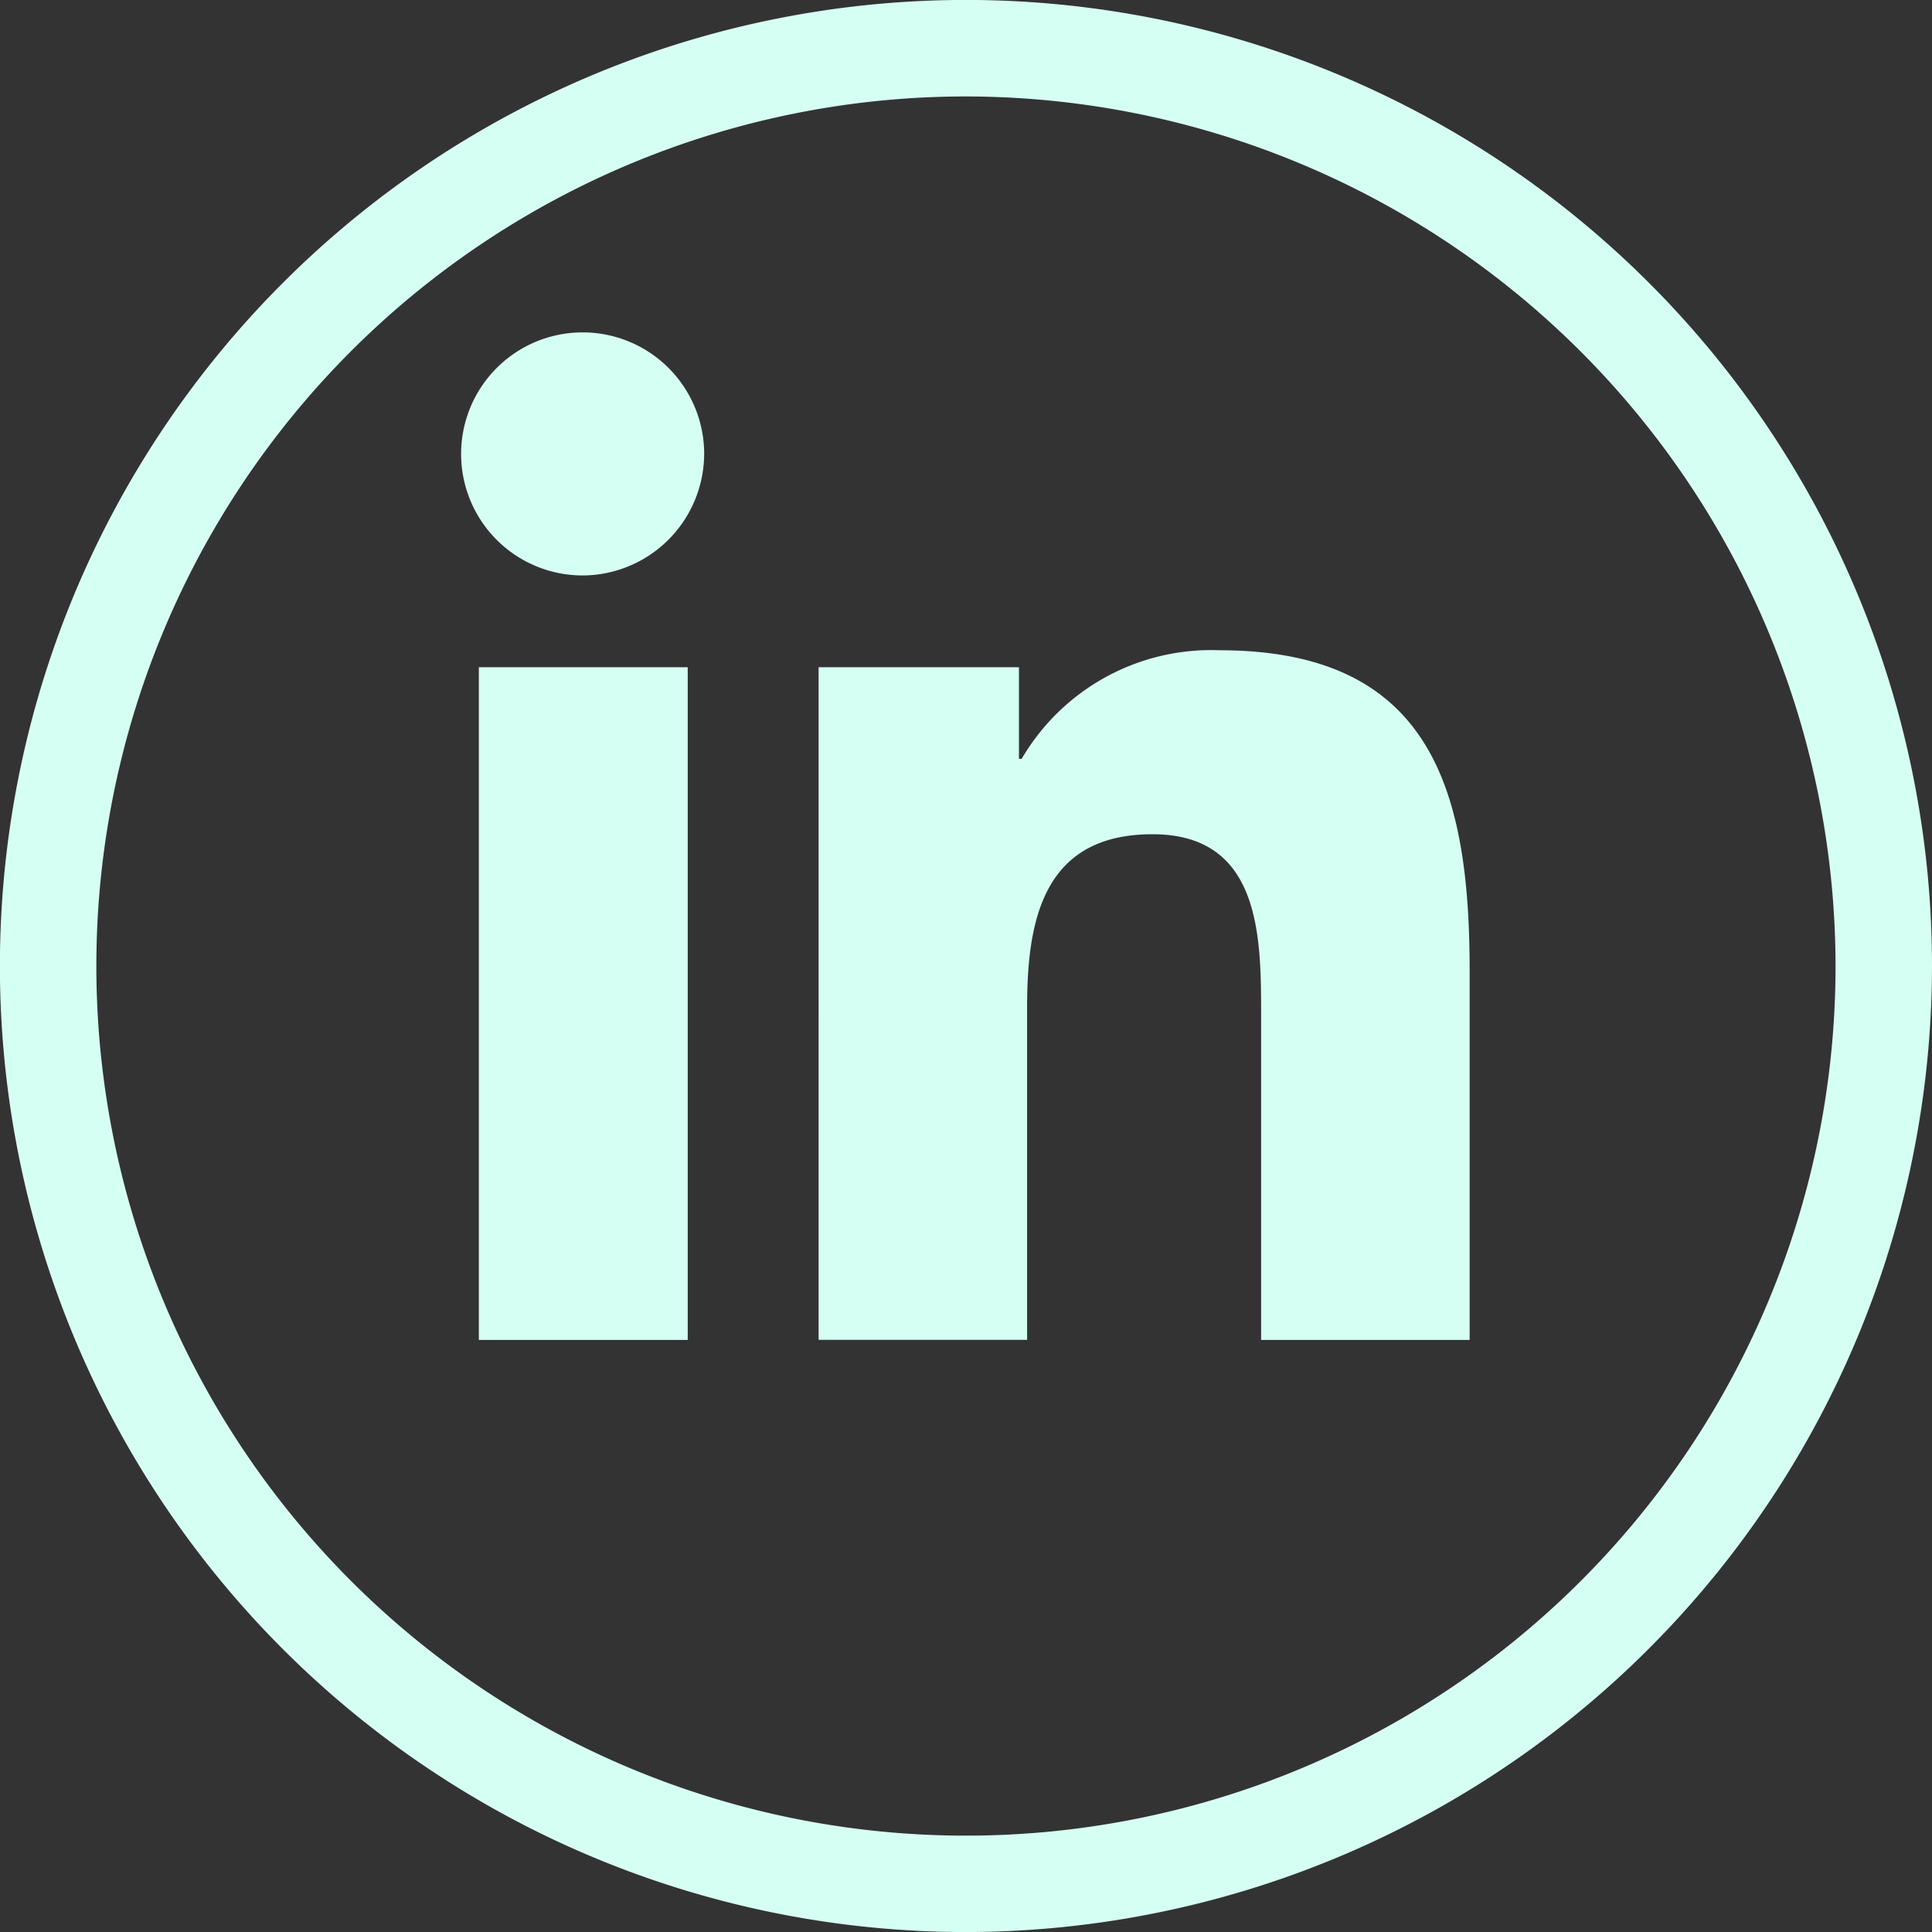 <svg xmlns="http://www.w3.org/2000/svg" width="40.06" height="40.061"><rect width="100%" height="100%" fill="#333333" stroke="none"/><g data-name="Groupe 8201"><g data-name="Groupe 8202" fill="#d6fff3"><path data-name="Tracé 4733" d="M20.03 40.061A20.031 20.031 0 1 1 40.06 20.03a20.053 20.053 0 0 1-20.03 20.031M20.03 2a18.031 18.031 0 1 0 18.03 18.03A18.05 18.05 0 0 0 20.03 2"/><path data-name="Icon awesome-linkedin-in" d="M14.26 27.783H9.929V13.835h4.331zm-2.168-15.851A2.52 2.52 0 1 1 14.601 9.4a2.53 2.53 0 0 1-2.509 2.532zm18.379 15.851h-4.322v-6.792c0-1.618-.033-3.693-2.252-3.693-2.252 0-2.6 1.758-2.6 3.577v6.906h-4.323V13.835h4.154v1.9h.056a4.551 4.551 0 0 1 4.1-2.252c4.384 0 5.189 2.887 5.189 6.636v7.662z"/></g></g></svg>